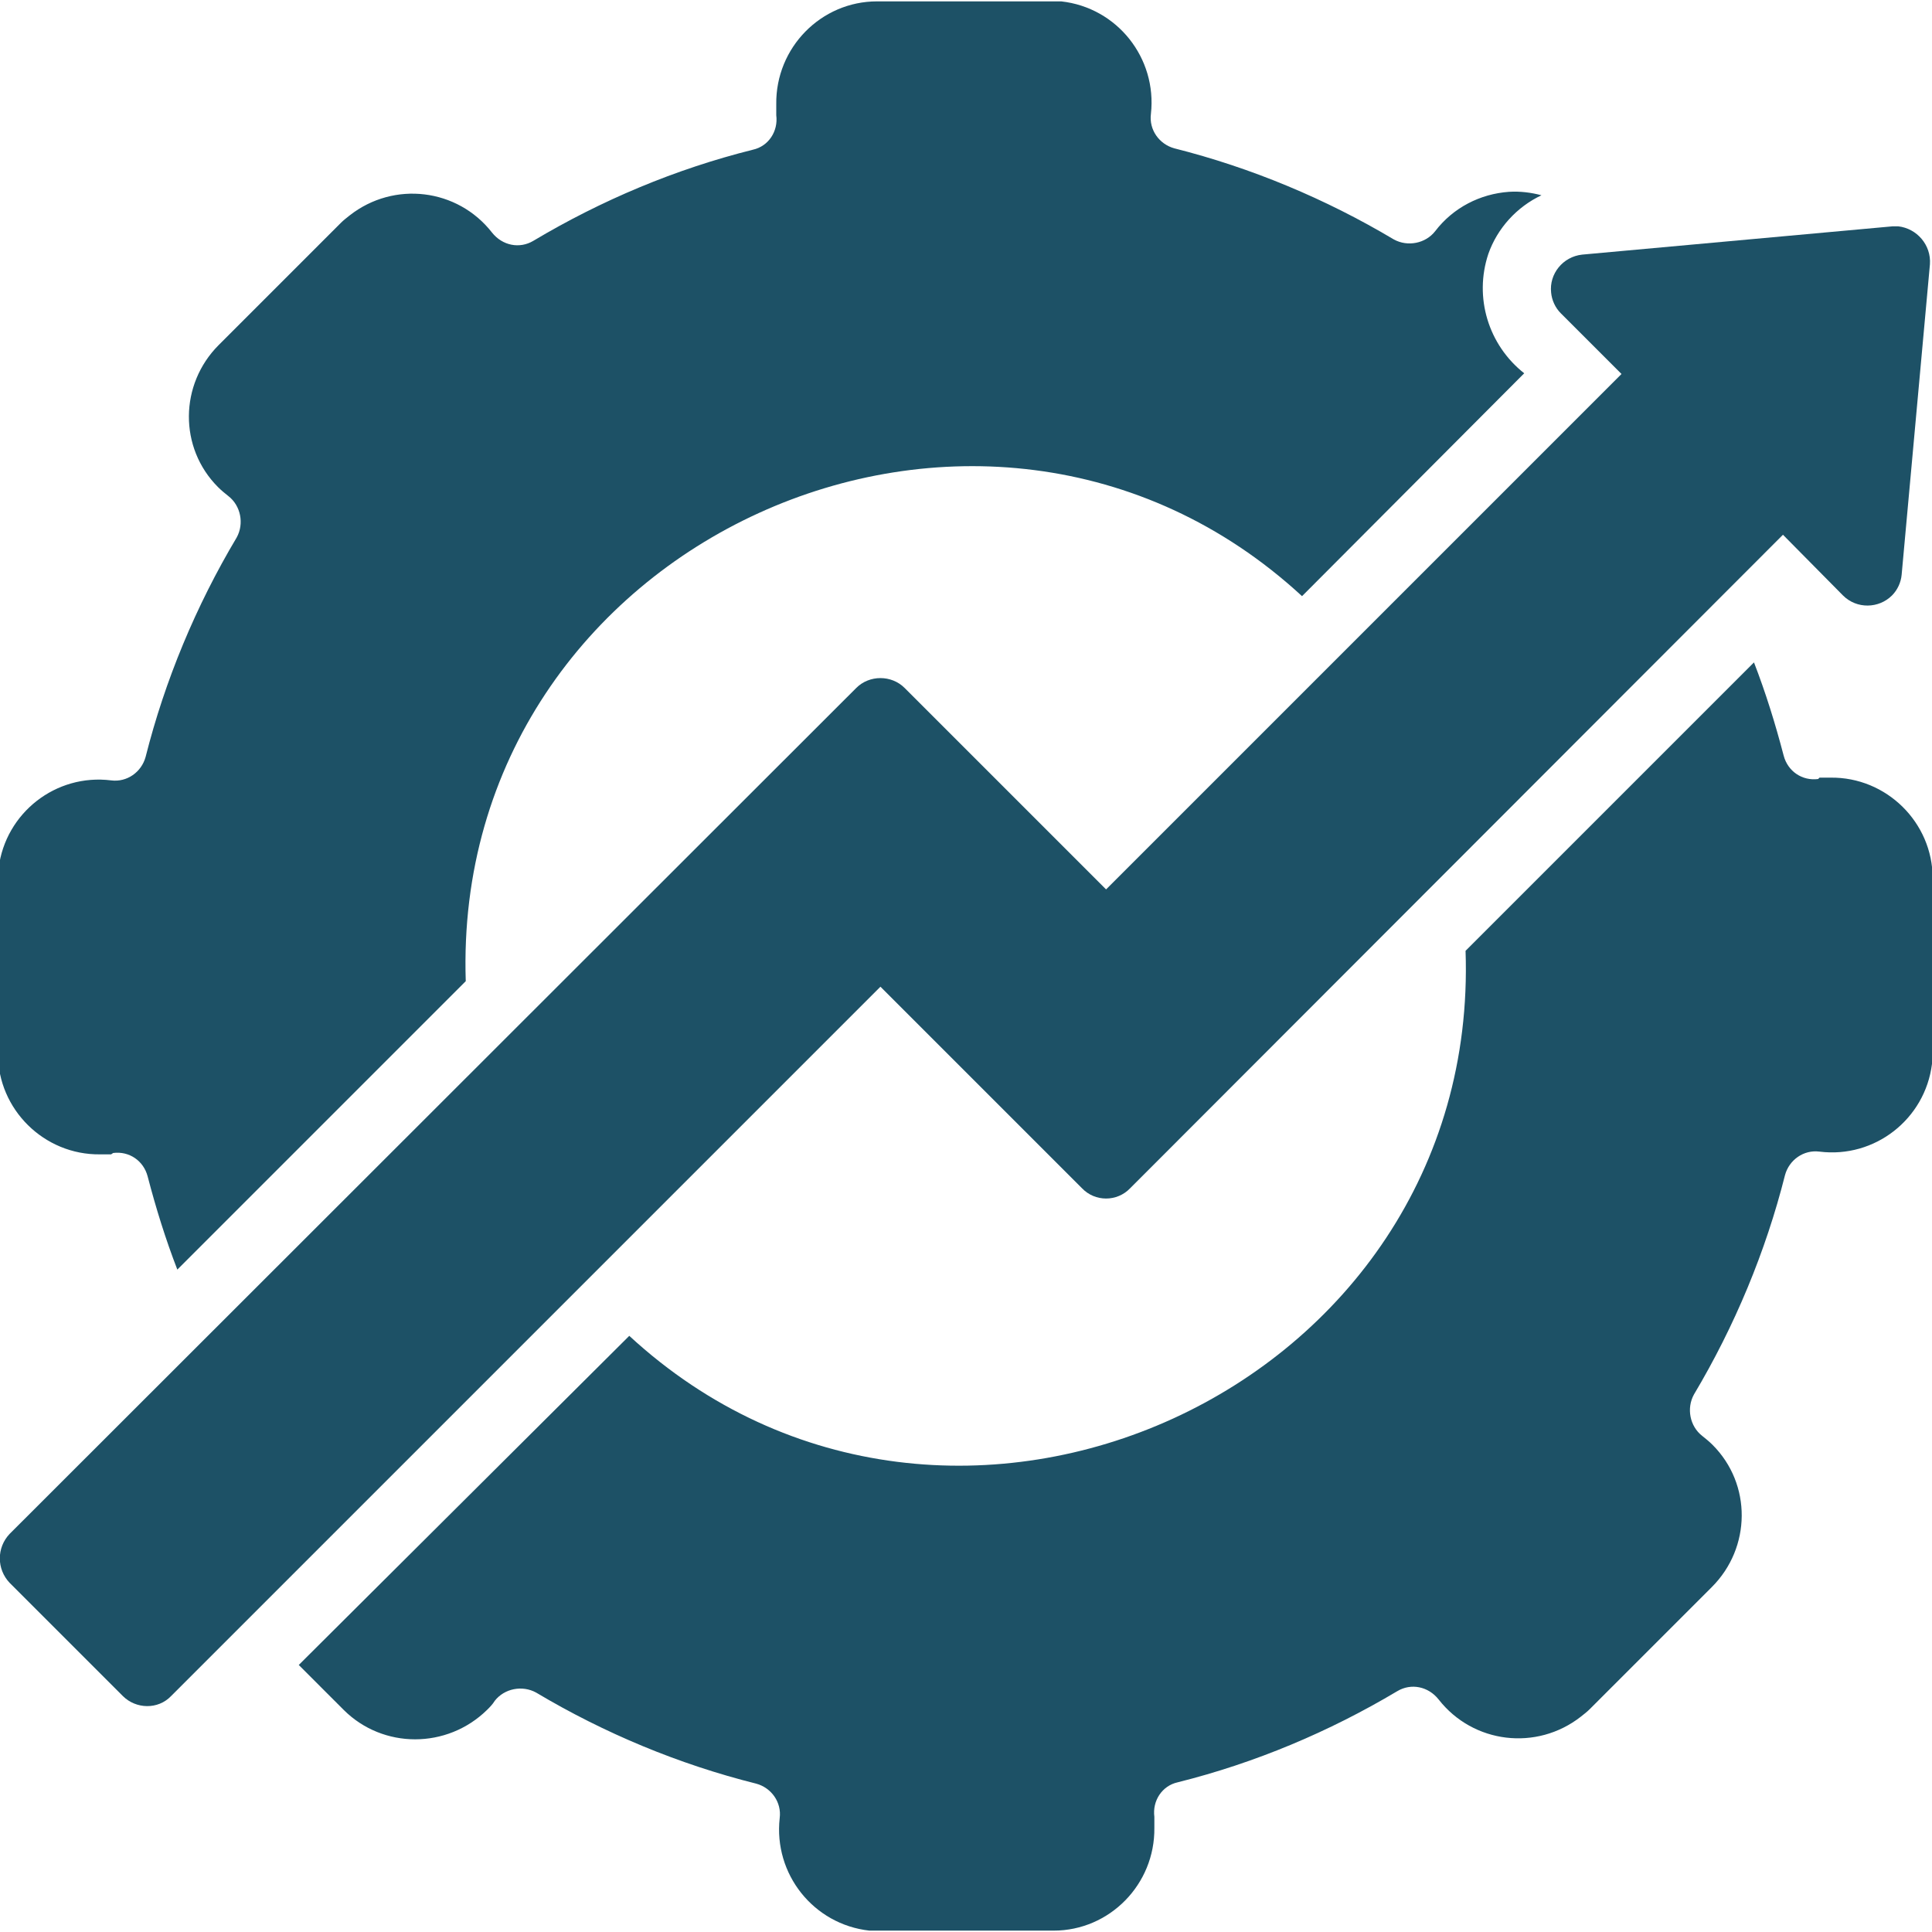 <?xml version="1.0" encoding="UTF-8"?>
<svg id="Layer_1" xmlns="http://www.w3.org/2000/svg" version="1.1" viewBox="0 0 28 28">
  <!-- Generator: Adobe Illustrator 29.6.0, SVG Export Plug-In . SVG Version: 2.1.1 Build 207)  -->
  <defs>
    <style>
      .st0 {
        fill: #1d5166;
      }
    </style>
  </defs>
  <path class="st0" d="M1.64,16.71c.23-.03.44.11.5.34.12.46.26.91.43,1.35l4.18-4.18c-.21-6.38,7.49-9.85,12.12-5.58l3.22-3.23c-.52-.41-.73-1.1-.52-1.73.13-.37.41-.68.77-.85-.15-.04-.31-.06-.47-.05-.42.03-.81.23-1.07.57-.14.18-.4.23-.6.12-.99-.59-2.07-1.04-3.18-1.32-.22-.06-.37-.27-.34-.5.09-.81-.49-1.54-1.3-1.63-.05,0-.11,0-.16,0h-2.51c-.81,0-1.47.67-1.46,1.49,0,.05,0,.11,0,.16.03.23-.11.45-.34.5-1.12.28-2.19.73-3.18,1.32-.2.12-.45.07-.6-.12-.5-.64-1.42-.75-2.06-.25-.05.04-.09.07-.13.11l-1.77,1.77c-.57.57-.58,1.49-.01,2.06.05.05.1.09.15.13.18.14.23.4.12.6-.59.99-1.04,2.07-1.32,3.18-.06.22-.27.37-.5.34-.8-.1-1.53.47-1.63,1.27,0,.06-.01.12-.01.18v2.51c0,.81.67,1.47,1.48,1.46.05,0,.11,0,.16,0h0ZM26.35,11.29c-.23.03-.44-.11-.5-.34-.12-.46-.26-.91-.43-1.35l-4.18,4.18c.22,6.37-7.49,9.85-12.12,5.58l-4.79,4.77.65.65c.57.57,1.5.57,2.08,0,.04-.04.08-.08.11-.13.14-.18.4-.23.6-.12.99.59,2.07,1.04,3.19,1.32.22.06.37.27.34.5-.09.81.49,1.54,1.3,1.63.05,0,.11,0,.16,0h2.51c.81,0,1.47-.67,1.46-1.49,0-.05,0-.11,0-.16-.03-.23.11-.45.34-.5,1.12-.28,2.19-.73,3.18-1.32.2-.12.45-.07.6.12.5.64,1.42.75,2.06.25.05-.04.09-.07.13-.11l1.77-1.77c.57-.57.58-1.49.01-2.06-.05-.05-.1-.09-.15-.13-.18-.14-.23-.4-.12-.6.59-.99,1.04-2.07,1.32-3.18.06-.22.27-.37.5-.34.8.1,1.53-.47,1.63-1.27,0-.06.01-.12.01-.18v-2.51c0-.81-.67-1.47-1.48-1.46-.05,0-.11,0-.16,0h0Z"/>
  <path class="st0" d="M15.68,17.22c.19.2.51.2.7,0,0,0,0,0,0,0l9.46-9.47.87.88c.2.2.52.19.71,0,.08-.08.13-.19.14-.3l.41-4.5c.02-.28-.19-.52-.46-.55-.03,0-.05,0-.08,0l-4.5.41c-.28.03-.48.28-.45.55.01.11.06.22.14.3l.88.88-7.47,7.47-2.92-2.92c-.19-.19-.51-.19-.7,0h0S.14,22.23.14,22.23c-.19.2-.19.51,0,.71l1.64,1.64c.19.19.51.2.7,0,0,0,0,0,0,0l10.28-10.28,2.92,2.92Z"/>
</svg>